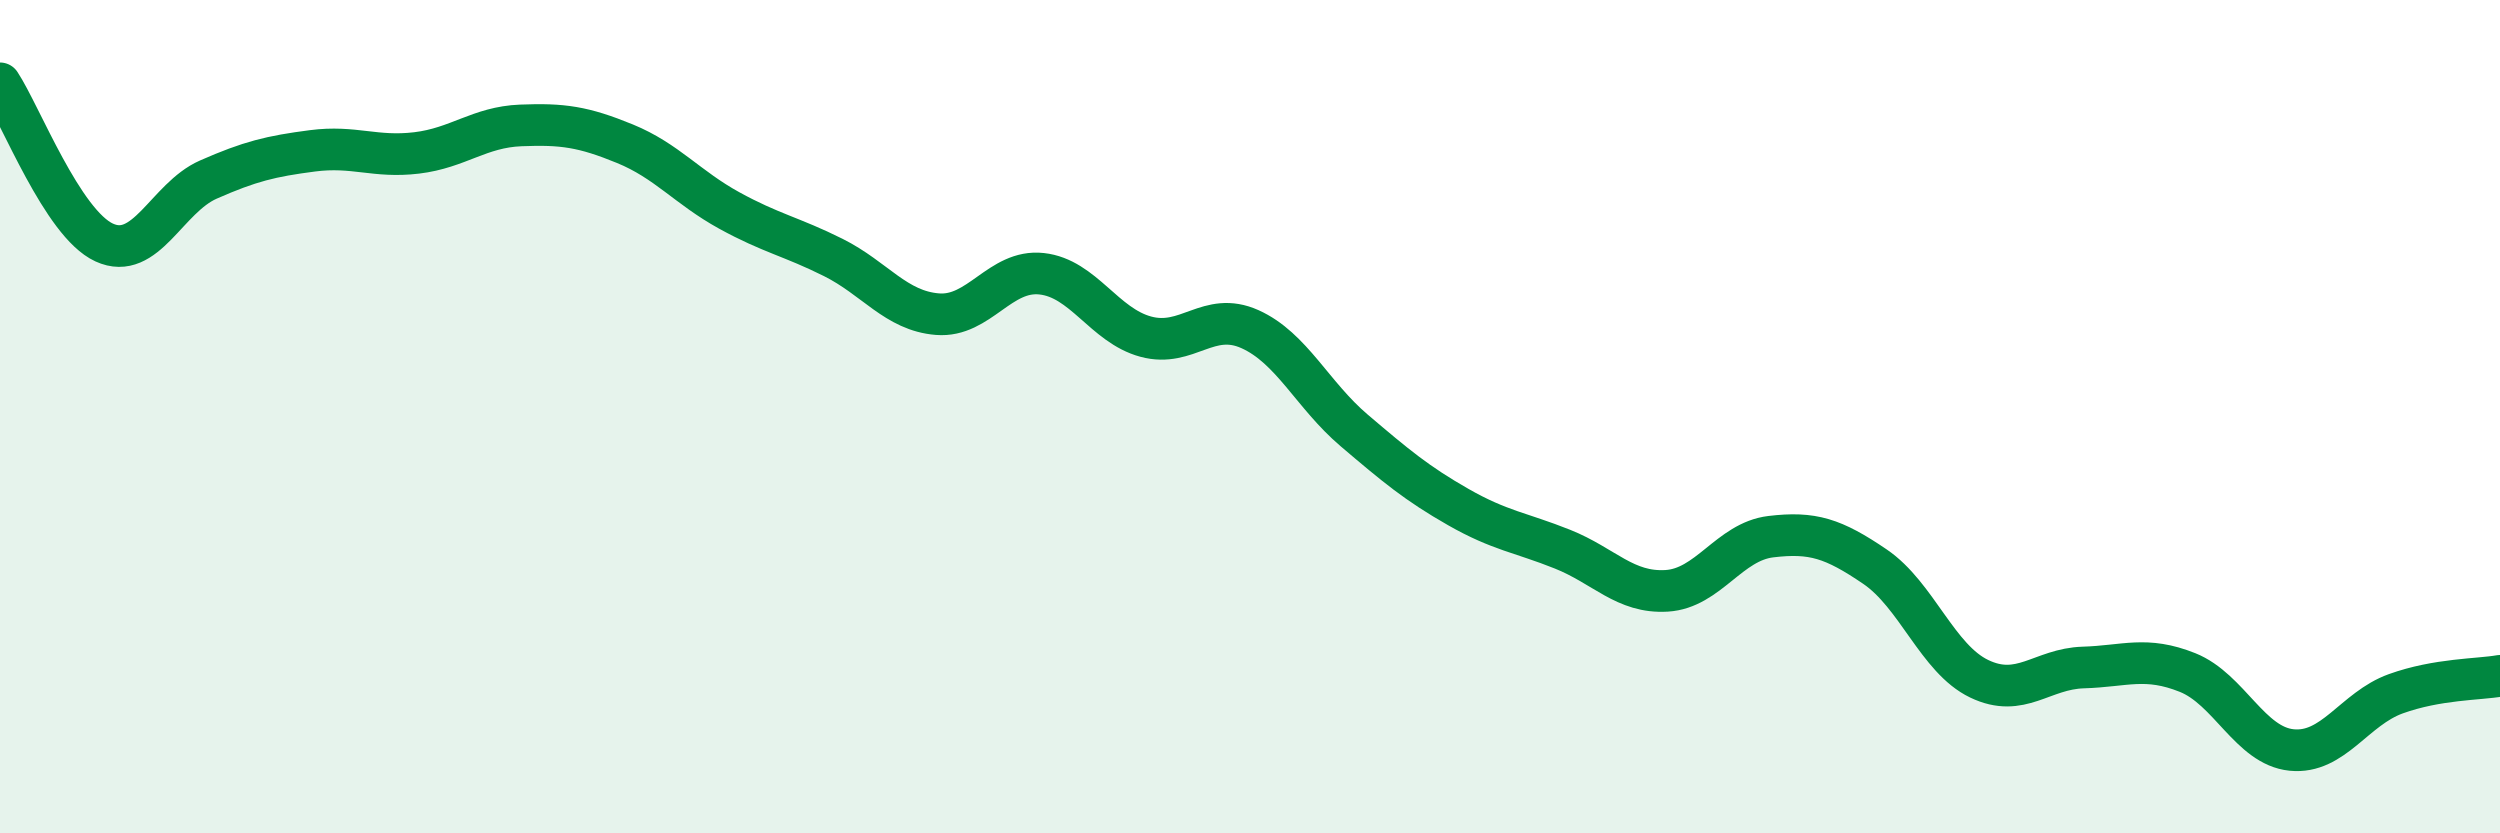 
    <svg width="60" height="20" viewBox="0 0 60 20" xmlns="http://www.w3.org/2000/svg">
      <path
        d="M 0,2 C 0.5,2.76 1.5,5.36 2.5,5.82 C 3.5,6.28 4,4.75 5,4.31 C 6,3.87 6.5,3.75 7.5,3.62 C 8.5,3.49 9,3.79 10,3.67 C 11,3.55 11.5,3.05 12.5,3.01 C 13.5,2.97 14,3.04 15,3.45 C 16,3.86 16.5,4.5 17.5,5.05 C 18.5,5.6 19,5.68 20,6.18 C 21,6.68 21.5,7.46 22.5,7.54 C 23.5,7.62 24,6.46 25,6.57 C 26,6.68 26.5,7.81 27.5,8.08 C 28.5,8.35 29,7.45 30,7.9 C 31,8.35 31.5,9.48 32.5,10.33 C 33.5,11.18 34,11.6 35,12.17 C 36,12.74 36.5,12.78 37.5,13.18 C 38.5,13.58 39,14.24 40,14.18 C 41,14.12 41.5,13 42.5,12.88 C 43.5,12.76 44,12.92 45,13.6 C 46,14.28 46.5,15.81 47.5,16.29 C 48.5,16.77 49,16.05 50,16.02 C 51,15.99 51.5,15.74 52.5,16.14 C 53.5,16.54 54,17.9 55,18 C 56,18.1 56.5,17.01 57.5,16.65 C 58.5,16.29 59.5,16.31 60,16.22L60 20L0 20Z"
        fill="#008740"
        opacity="0.1"
        stroke-linecap="round"
        stroke-linejoin="round"
      />
      <path
        d="M 0,2 C 0.5,2.76 1.5,5.36 2.5,5.82 C 3.5,6.28 4,4.75 5,4.31 C 6,3.87 6.5,3.75 7.5,3.62 C 8.5,3.49 9,3.79 10,3.67 C 11,3.55 11.5,3.05 12.5,3.01 C 13.5,2.97 14,3.04 15,3.45 C 16,3.86 16.5,4.5 17.5,5.05 C 18.5,5.6 19,5.68 20,6.18 C 21,6.68 21.5,7.46 22.5,7.54 C 23.5,7.62 24,6.46 25,6.57 C 26,6.68 26.5,7.81 27.5,8.08 C 28.5,8.35 29,7.45 30,7.9 C 31,8.35 31.5,9.48 32.5,10.33 C 33.5,11.18 34,11.6 35,12.17 C 36,12.74 36.5,12.78 37.5,13.18 C 38.5,13.58 39,14.24 40,14.18 C 41,14.12 41.5,13 42.5,12.88 C 43.5,12.76 44,12.92 45,13.6 C 46,14.28 46.5,15.81 47.5,16.29 C 48.5,16.77 49,16.05 50,16.02 C 51,15.99 51.5,15.74 52.5,16.14 C 53.5,16.54 54,17.9 55,18 C 56,18.1 56.5,17.01 57.5,16.65 C 58.5,16.29 59.5,16.31 60,16.22"
        stroke="#008740"
        stroke-width="1"
        fill="none"
        stroke-linecap="round"
        stroke-linejoin="round"
      />
    </svg>
  